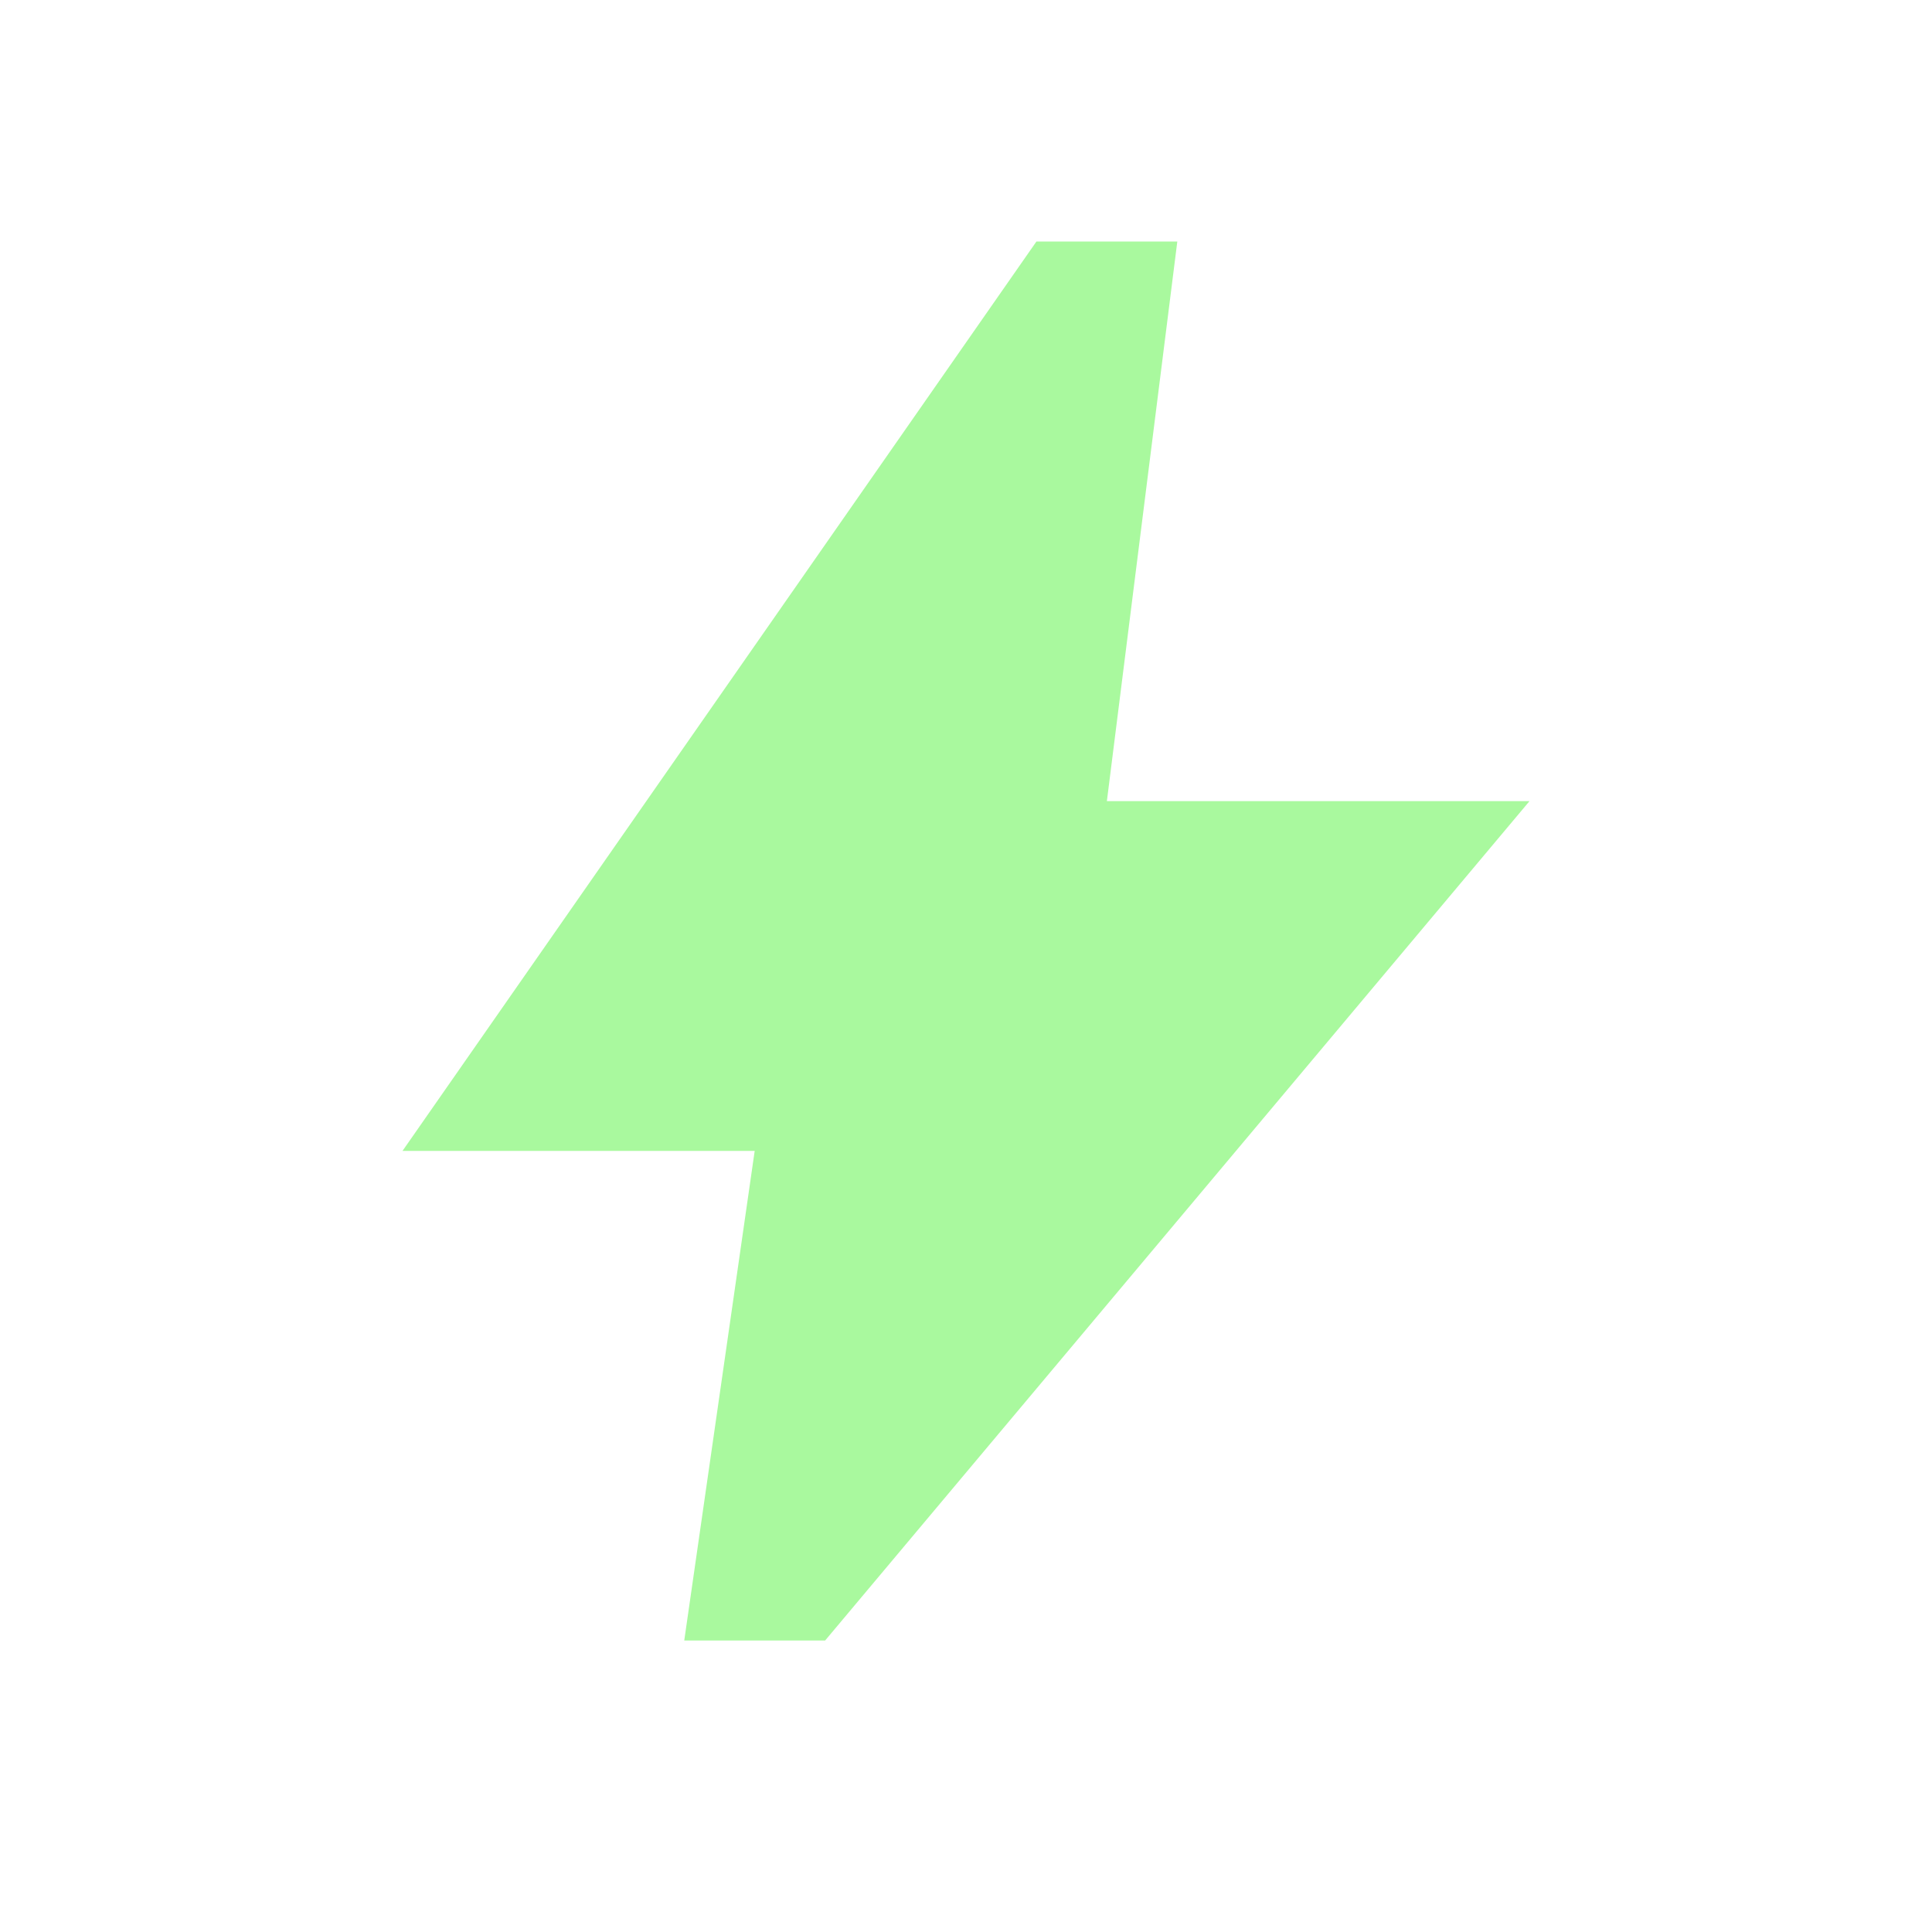 <svg width="24" height="24" viewBox="0 0 24 24" fill="none" xmlns="http://www.w3.org/2000/svg">
    <mask id="mask0_2_1307" style="mask-type:alpha" maskUnits="userSpaceOnUse" x="0" y="0" width="24" height="24">
        <rect width="24" height="24" fill="#D9D9D9"/>
    </mask>
    <g mask="url(#mask0_2_1307)">
        <path d="M8.5 20.379L9.375 14.297H5L12.875 3H14.625L13.75 9.952H19L10.25 20.379H8.5Z" fill="#A9F99E"/>
    </g>
</svg>
